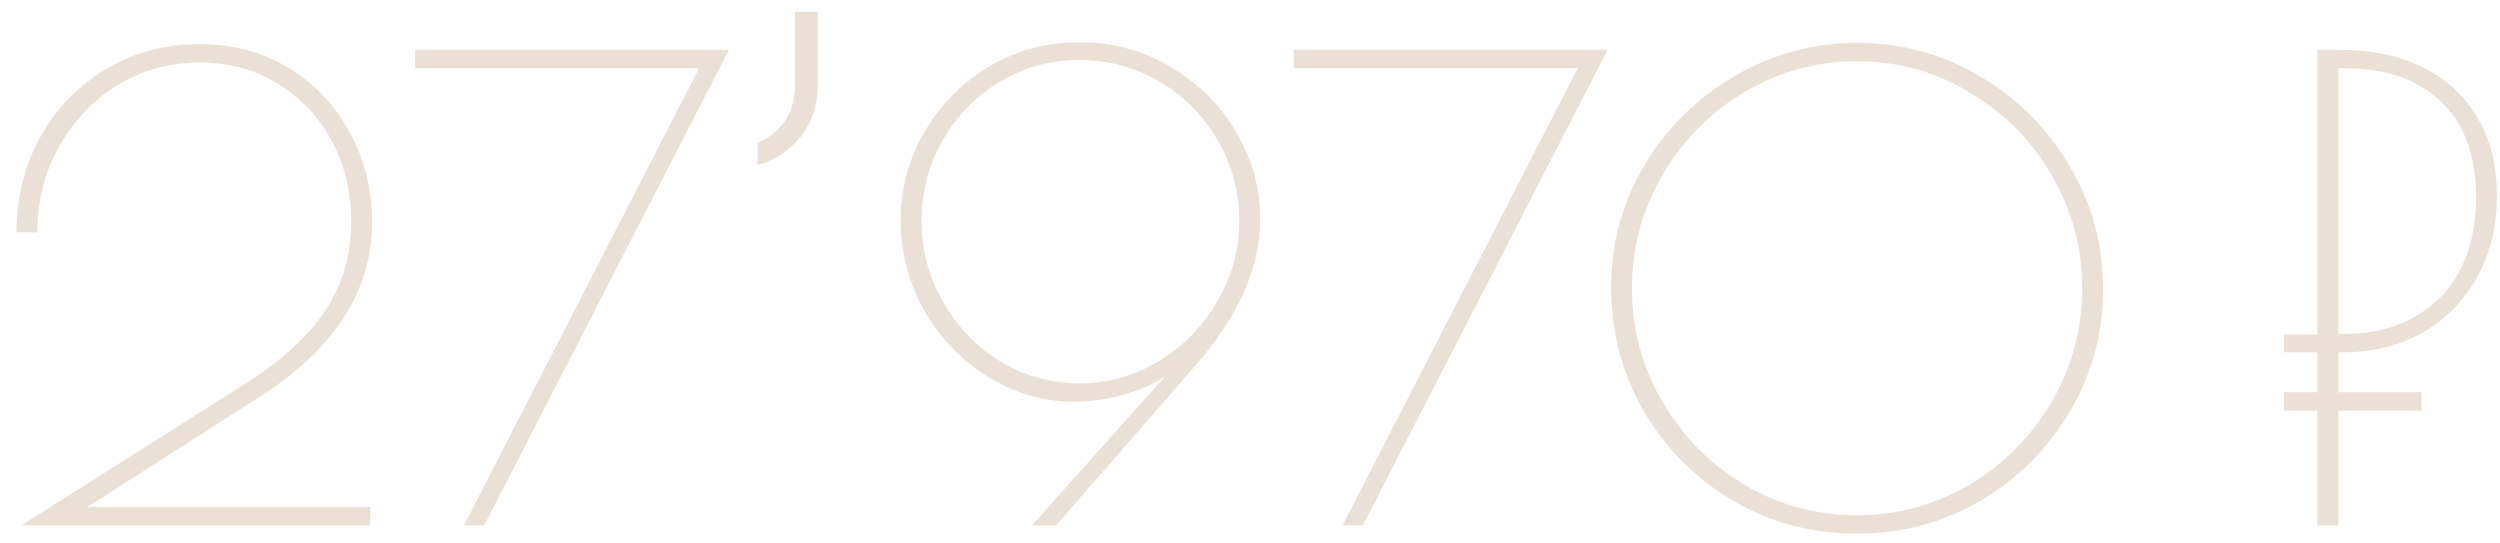 <?xml version="1.0" encoding="UTF-8"?> <svg xmlns="http://www.w3.org/2000/svg" width="138" height="30" viewBox="0 0 138 30" fill="none"> <path d="M13.402 21.265C15.456 19.982 16.961 18.628 17.917 17.205C18.897 15.758 19.387 14.09 19.387 12.2C19.387 10.613 19.037 9.155 18.337 7.825C17.637 6.495 16.646 5.433 15.362 4.64C14.102 3.847 12.656 3.45 11.022 3.45C9.366 3.45 7.849 3.87 6.472 4.71C5.119 5.55 4.046 6.682 3.252 8.105C2.459 9.528 2.062 11.103 2.062 12.83H0.907C0.907 10.893 1.351 9.132 2.237 7.545C3.124 5.958 4.337 4.71 5.877 3.8C7.417 2.89 9.132 2.435 11.022 2.435C12.866 2.435 14.511 2.878 15.957 3.765C17.404 4.652 18.524 5.842 19.317 7.335C20.134 8.828 20.542 10.462 20.542 12.235C20.542 16.038 18.477 19.258 14.347 21.895L4.827 27.985H20.437V29H1.187L13.402 21.265Z" fill="#EBE0D6"></path> <path d="M38.592 3.765H22.912V2.75H40.237L26.727 29H25.607L38.592 3.765Z" fill="#EBE0D6"></path> <path d="M41.818 7.895C43.194 7.265 43.883 6.192 43.883 4.675V0.65H45.143V4.675C45.143 5.772 44.84 6.717 44.233 7.51C43.626 8.28 42.821 8.817 41.818 9.12V7.895Z" fill="#EBE0D6"></path> <path d="M59.588 2.33C61.385 2.33 63.042 2.773 64.558 3.66C66.098 4.547 67.312 5.737 68.198 7.23C69.108 8.723 69.563 10.357 69.563 12.13C69.563 14.767 68.362 17.462 65.958 20.215L58.293 29H56.963L64.313 20.775C63.707 21.195 62.937 21.533 62.003 21.79C61.07 22.047 60.172 22.175 59.308 22.175C57.628 22.175 56.042 21.72 54.548 20.81C53.078 19.9 51.9 18.675 51.013 17.135C50.15 15.595 49.718 13.938 49.718 12.165C49.718 10.392 50.162 8.758 51.048 7.265C51.935 5.748 53.125 4.547 54.618 3.66C56.135 2.773 57.792 2.33 59.588 2.33ZM59.588 3.31C58.002 3.31 56.543 3.707 55.213 4.5C53.883 5.293 52.822 6.378 52.028 7.755C51.258 9.108 50.873 10.59 50.873 12.2C50.873 13.81 51.27 15.303 52.063 16.68C52.857 18.057 53.918 19.153 55.248 19.97C56.578 20.763 58.025 21.16 59.588 21.16C61.152 21.16 62.61 20.752 63.963 19.935C65.317 19.118 66.39 18.022 67.183 16.645C68 15.268 68.408 13.787 68.408 12.2C68.408 10.59 68.012 9.108 67.218 7.755C66.425 6.378 65.352 5.293 63.998 4.5C62.645 3.707 61.175 3.31 59.588 3.31Z" fill="#EBE0D6"></path> <path d="M87.093 3.765H71.413V2.75H88.738L75.228 29H74.108L87.093 3.765Z" fill="#EBE0D6"></path> <path d="M102.51 29.455C100.013 29.455 97.726 28.848 95.65 27.635C93.573 26.398 91.928 24.742 90.715 22.665C89.525 20.565 88.93 18.29 88.93 15.84C88.93 13.46 89.536 11.232 90.75 9.155C91.986 7.078 93.643 5.433 95.72 4.22C97.82 2.983 100.083 2.365 102.51 2.365C104.96 2.365 107.223 2.983 109.3 4.22C111.376 5.433 113.021 7.078 114.235 9.155C115.471 11.232 116.09 13.495 116.09 15.945C116.09 18.372 115.483 20.623 114.27 22.7C113.056 24.753 111.411 26.398 109.335 27.635C107.258 28.848 104.983 29.455 102.51 29.455ZM102.51 28.44C104.75 28.44 106.815 27.88 108.705 26.76C110.618 25.617 112.135 24.088 113.255 22.175C114.375 20.262 114.935 18.173 114.935 15.91C114.935 13.67 114.375 11.593 113.255 9.68C112.135 7.743 110.618 6.215 108.705 5.095C106.815 3.952 104.75 3.38 102.51 3.38C100.27 3.38 98.193 3.952 96.28 5.095C94.39 6.215 92.885 7.743 91.765 9.68C90.645 11.593 90.085 13.67 90.085 15.91C90.085 18.173 90.645 20.262 91.765 22.175C92.885 24.088 94.39 25.617 96.28 26.76C98.193 27.88 100.27 28.44 102.51 28.44Z" fill="#EBE0D6"></path> <path d="M129.081 19.445V21.65H133.666V22.665H129.081V29H127.926V22.665H126.071V21.65H127.926V19.445H126.071V18.465H127.926V2.75H129.081C131.834 2.75 133.981 3.485 135.521 4.955C137.061 6.402 137.831 8.35 137.831 10.8C137.831 12.503 137.457 14.02 136.711 15.35C135.964 16.657 134.949 17.672 133.666 18.395C132.382 19.095 130.947 19.445 129.361 19.445H129.081ZM129.081 18.43H129.431C131.554 18.43 133.292 17.777 134.646 16.47C135.999 15.14 136.676 13.273 136.676 10.87C136.676 8.583 136.034 6.833 134.751 5.62C133.491 4.383 131.694 3.765 129.361 3.765H129.081V18.43Z" fill="#EBE0D6"></path> </svg> 